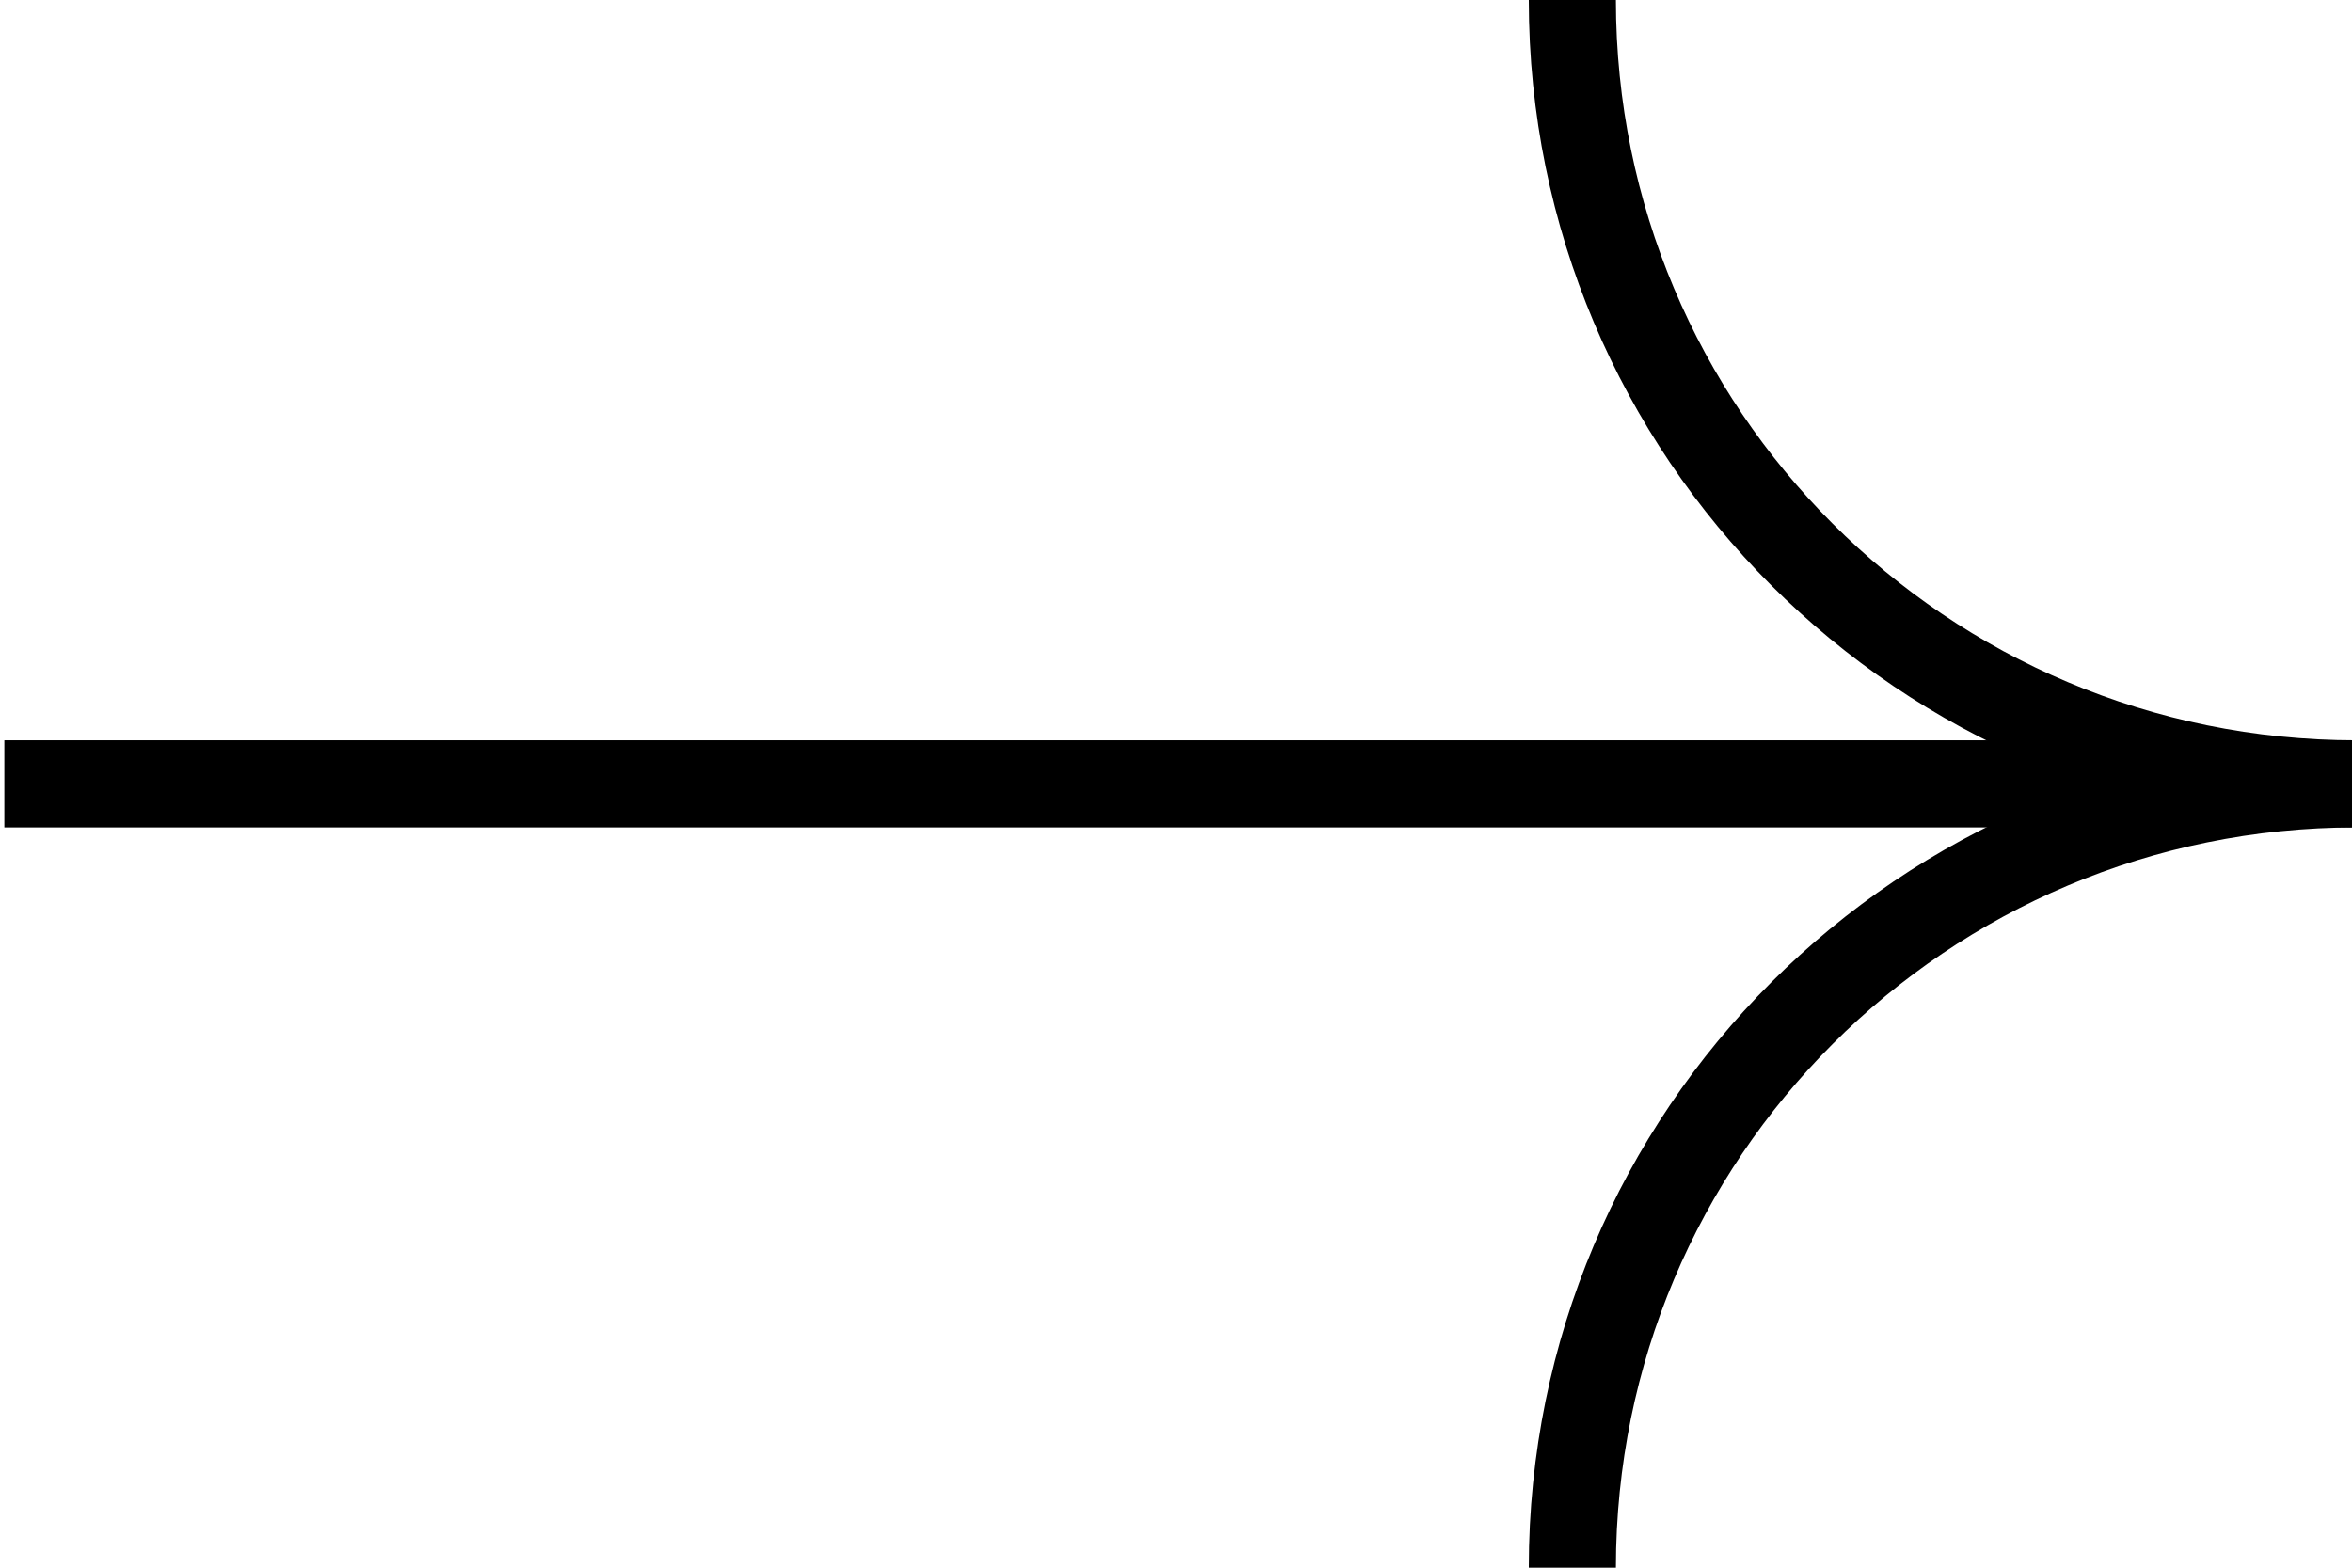 <?xml version="1.0" encoding="utf-8"?>
<!-- Generator: Adobe Illustrator 25.2.3, SVG Export Plug-In . SVG Version: 6.00 Build 0)  -->
<svg version="1.1" id="Warstwa_1" xmlns="http://www.w3.org/2000/svg" xmlns:xlink="http://www.w3.org/1999/xlink" x="0px" y="0px"
	 width="54px" height="36px" viewBox="0 0 54 36" style="enable-background:new 0 0 54 36;" xml:space="preserve">
<style type="text/css">
	.st0{fill-rule:evenodd;clip-rule:evenodd;}
</style>
<path class="st0" d="M37.1,0c0,9.4,7.6,17,17,17v2c-10.5,0-19-8.5-19-19L37.1,0z"/>
<path class="st0" d="M54.1,19c-9.4,0-17,7.6-17,17h-2c0-10.5,8.5-19,19-19V19z"/>
<path class="st0" d="M0.1,17h52v2h-52V17z"/>
</svg>
